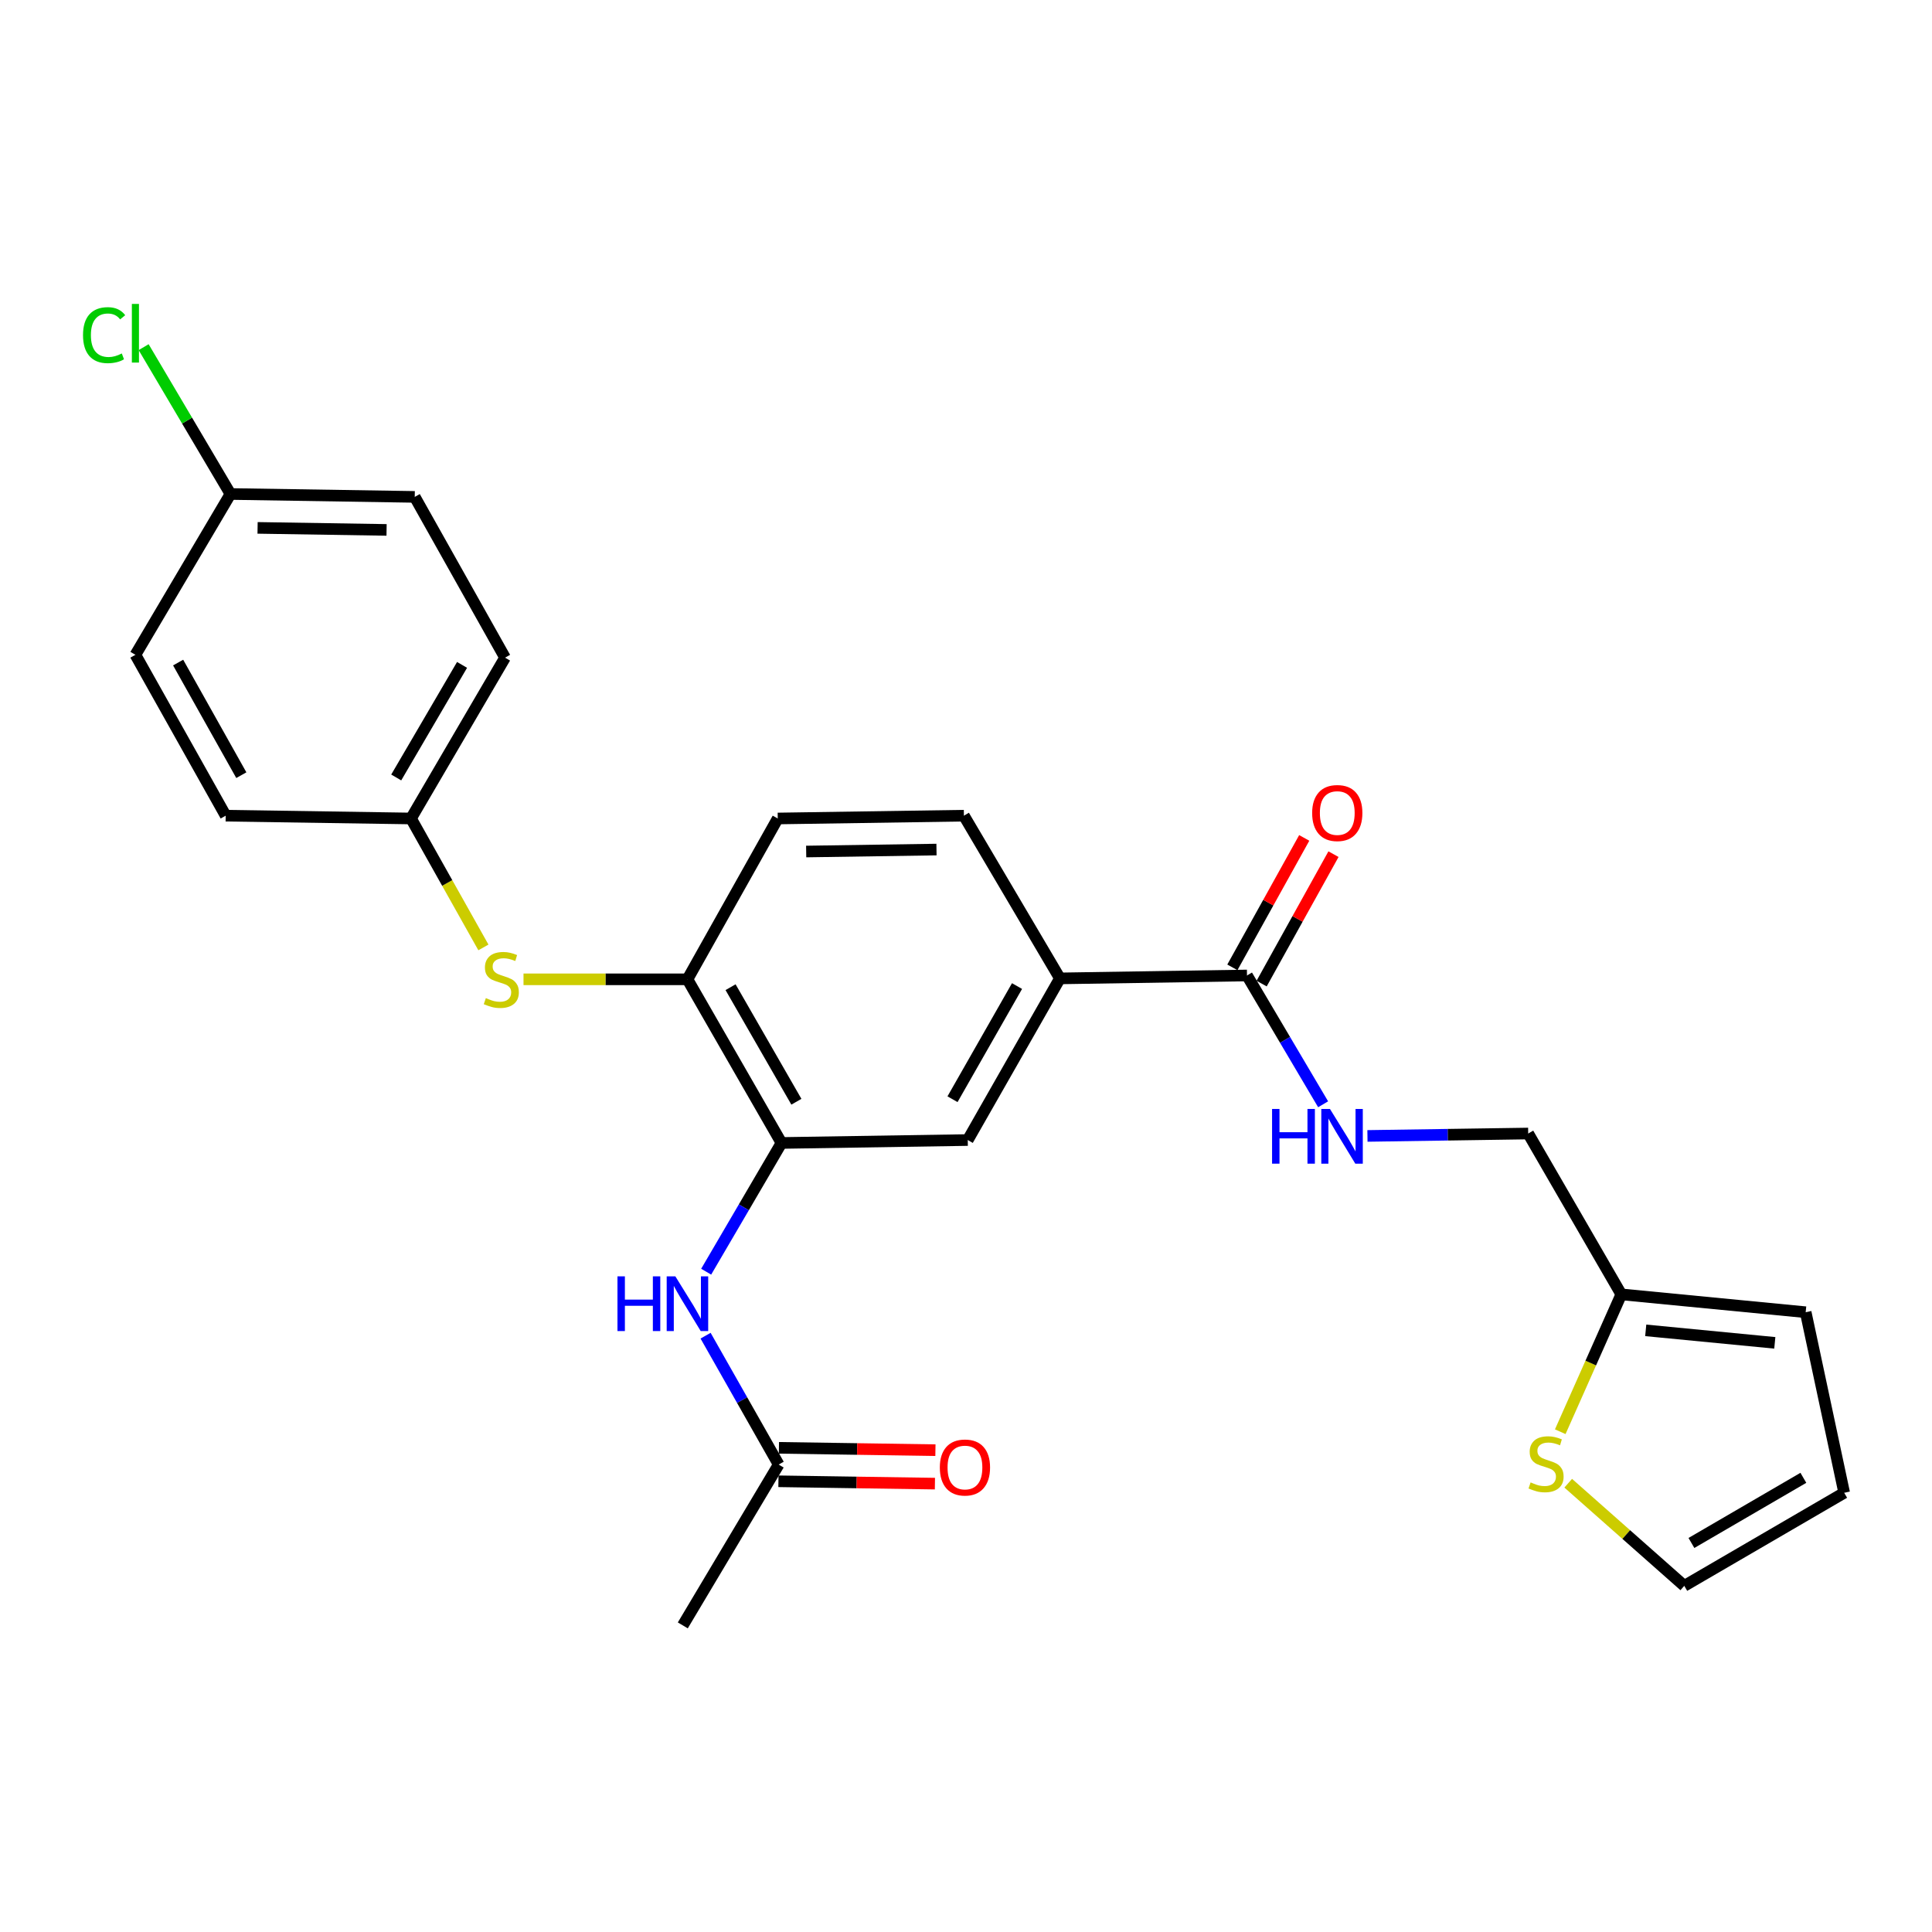<?xml version='1.0' encoding='iso-8859-1'?>
<svg version='1.1' baseProfile='full'
              xmlns='http://www.w3.org/2000/svg'
                      xmlns:rdkit='http://www.rdkit.org/xml'
                      xmlns:xlink='http://www.w3.org/1999/xlink'
                  xml:space='preserve'
width='1000px' height='1000px' viewBox='0 0 1000 1000'>
<!-- END OF HEADER -->
<rect style='opacity:1.0;fill:#FFFFFF;stroke:none' width='1000' height='1000' x='0' y='0'> </rect>
<path class='bond-1' d='M 404.497,591.596 L 385.006,624.911' style='fill:none;fill-rule:evenodd;stroke:#000000;stroke-width:6px;stroke-linecap:butt;stroke-linejoin:miter;stroke-opacity:1' />
<path class='bond-1' d='M 385.006,624.911 L 365.514,658.225' style='fill:none;fill-rule:evenodd;stroke:#0000FF;stroke-width:6px;stroke-linecap:butt;stroke-linejoin:miter;stroke-opacity:1' />
<path class='bond-2' d='M 404.497,591.596 L 355.82,506.895' style='fill:none;fill-rule:evenodd;stroke:#000000;stroke-width:6px;stroke-linecap:butt;stroke-linejoin:miter;stroke-opacity:1' />
<path class='bond-2' d='M 412.211,570.261 L 378.138,510.971' style='fill:none;fill-rule:evenodd;stroke:#000000;stroke-width:6px;stroke-linecap:butt;stroke-linejoin:miter;stroke-opacity:1' />
<path class='bond-4' d='M 404.497,591.596 L 500.907,590.085' style='fill:none;fill-rule:evenodd;stroke:#000000;stroke-width:6px;stroke-linecap:butt;stroke-linejoin:miter;stroke-opacity:1' />
<path class='bond-0' d='M 645.446,504.903 L 548.612,506.414' style='fill:none;fill-rule:evenodd;stroke:#000000;stroke-width:6px;stroke-linecap:butt;stroke-linejoin:miter;stroke-opacity:1' />
<path class='bond-6' d='M 645.446,504.903 L 665.145,538.238' style='fill:none;fill-rule:evenodd;stroke:#000000;stroke-width:6px;stroke-linecap:butt;stroke-linejoin:miter;stroke-opacity:1' />
<path class='bond-6' d='M 665.145,538.238 L 684.845,571.574' style='fill:none;fill-rule:evenodd;stroke:#0000FF;stroke-width:6px;stroke-linecap:butt;stroke-linejoin:miter;stroke-opacity:1' />
<path class='bond-11' d='M 653.017,509.107 L 671.613,475.609' style='fill:none;fill-rule:evenodd;stroke:#000000;stroke-width:6px;stroke-linecap:butt;stroke-linejoin:miter;stroke-opacity:1' />
<path class='bond-11' d='M 671.613,475.609 L 690.21,442.111' style='fill:none;fill-rule:evenodd;stroke:#FF0000;stroke-width:6px;stroke-linecap:butt;stroke-linejoin:miter;stroke-opacity:1' />
<path class='bond-11' d='M 637.874,500.7 L 656.471,467.203' style='fill:none;fill-rule:evenodd;stroke:#000000;stroke-width:6px;stroke-linecap:butt;stroke-linejoin:miter;stroke-opacity:1' />
<path class='bond-11' d='M 656.471,467.203 L 675.068,433.705' style='fill:none;fill-rule:evenodd;stroke:#FF0000;stroke-width:6px;stroke-linecap:butt;stroke-linejoin:miter;stroke-opacity:1' />
<path class='bond-9' d='M 365.209,691.348 L 384.126,724.7' style='fill:none;fill-rule:evenodd;stroke:#0000FF;stroke-width:6px;stroke-linecap:butt;stroke-linejoin:miter;stroke-opacity:1' />
<path class='bond-9' d='M 384.126,724.7 L 403.044,758.053' style='fill:none;fill-rule:evenodd;stroke:#000000;stroke-width:6px;stroke-linecap:butt;stroke-linejoin:miter;stroke-opacity:1' />
<path class='bond-5' d='M 355.82,506.895 L 313.393,506.895' style='fill:none;fill-rule:evenodd;stroke:#000000;stroke-width:6px;stroke-linecap:butt;stroke-linejoin:miter;stroke-opacity:1' />
<path class='bond-5' d='M 313.393,506.895 L 270.966,506.895' style='fill:none;fill-rule:evenodd;stroke:#CCCC00;stroke-width:6px;stroke-linecap:butt;stroke-linejoin:miter;stroke-opacity:1' />
<path class='bond-13' d='M 355.82,506.895 L 402.563,423.647' style='fill:none;fill-rule:evenodd;stroke:#000000;stroke-width:6px;stroke-linecap:butt;stroke-linejoin:miter;stroke-opacity:1' />
<path class='bond-3' d='M 548.612,506.414 L 500.907,590.085' style='fill:none;fill-rule:evenodd;stroke:#000000;stroke-width:6px;stroke-linecap:butt;stroke-linejoin:miter;stroke-opacity:1' />
<path class='bond-3' d='M 526.411,510.386 L 493.017,568.956' style='fill:none;fill-rule:evenodd;stroke:#000000;stroke-width:6px;stroke-linecap:butt;stroke-linejoin:miter;stroke-opacity:1' />
<path class='bond-14' d='M 548.612,506.414 L 498.915,422.194' style='fill:none;fill-rule:evenodd;stroke:#000000;stroke-width:6px;stroke-linecap:butt;stroke-linejoin:miter;stroke-opacity:1' />
<path class='bond-18' d='M 250.209,490.388 L 231.472,457.018' style='fill:none;fill-rule:evenodd;stroke:#CCCC00;stroke-width:6px;stroke-linecap:butt;stroke-linejoin:miter;stroke-opacity:1' />
<path class='bond-18' d='M 231.472,457.018 L 212.734,423.647' style='fill:none;fill-rule:evenodd;stroke:#000000;stroke-width:6px;stroke-linecap:butt;stroke-linejoin:miter;stroke-opacity:1' />
<path class='bond-17' d='M 707.791,587.954 L 749.393,587.331' style='fill:none;fill-rule:evenodd;stroke:#0000FF;stroke-width:6px;stroke-linecap:butt;stroke-linejoin:miter;stroke-opacity:1' />
<path class='bond-17' d='M 749.393,587.331 L 790.994,586.708' style='fill:none;fill-rule:evenodd;stroke:#000000;stroke-width:6px;stroke-linecap:butt;stroke-linejoin:miter;stroke-opacity:1' />
<path class='bond-7' d='M 807.582,741.055 L 823.381,705.51' style='fill:none;fill-rule:evenodd;stroke:#CCCC00;stroke-width:6px;stroke-linecap:butt;stroke-linejoin:miter;stroke-opacity:1' />
<path class='bond-7' d='M 823.381,705.51 L 839.18,669.965' style='fill:none;fill-rule:evenodd;stroke:#000000;stroke-width:6px;stroke-linecap:butt;stroke-linejoin:miter;stroke-opacity:1' />
<path class='bond-10' d='M 811.708,767.713 L 841.744,794.274' style='fill:none;fill-rule:evenodd;stroke:#CCCC00;stroke-width:6px;stroke-linecap:butt;stroke-linejoin:miter;stroke-opacity:1' />
<path class='bond-10' d='M 841.744,794.274 L 871.779,820.835' style='fill:none;fill-rule:evenodd;stroke:#000000;stroke-width:6px;stroke-linecap:butt;stroke-linejoin:miter;stroke-opacity:1' />
<path class='bond-8' d='M 839.18,669.965 L 790.994,586.708' style='fill:none;fill-rule:evenodd;stroke:#000000;stroke-width:6px;stroke-linecap:butt;stroke-linejoin:miter;stroke-opacity:1' />
<path class='bond-12' d='M 839.18,669.965 L 934.619,679.202' style='fill:none;fill-rule:evenodd;stroke:#000000;stroke-width:6px;stroke-linecap:butt;stroke-linejoin:miter;stroke-opacity:1' />
<path class='bond-12' d='M 851.828,688.589 L 918.635,695.055' style='fill:none;fill-rule:evenodd;stroke:#000000;stroke-width:6px;stroke-linecap:butt;stroke-linejoin:miter;stroke-opacity:1' />
<path class='bond-16' d='M 402.914,766.711 L 443.414,767.318' style='fill:none;fill-rule:evenodd;stroke:#000000;stroke-width:6px;stroke-linecap:butt;stroke-linejoin:miter;stroke-opacity:1' />
<path class='bond-16' d='M 443.414,767.318 L 483.914,767.924' style='fill:none;fill-rule:evenodd;stroke:#FF0000;stroke-width:6px;stroke-linecap:butt;stroke-linejoin:miter;stroke-opacity:1' />
<path class='bond-16' d='M 403.173,749.394 L 443.673,750' style='fill:none;fill-rule:evenodd;stroke:#000000;stroke-width:6px;stroke-linecap:butt;stroke-linejoin:miter;stroke-opacity:1' />
<path class='bond-16' d='M 443.673,750 L 484.173,750.607' style='fill:none;fill-rule:evenodd;stroke:#FF0000;stroke-width:6px;stroke-linecap:butt;stroke-linejoin:miter;stroke-opacity:1' />
<path class='bond-25' d='M 403.044,758.053 L 353.415,841.3' style='fill:none;fill-rule:evenodd;stroke:#000000;stroke-width:6px;stroke-linecap:butt;stroke-linejoin:miter;stroke-opacity:1' />
<path class='bond-28' d='M 871.779,820.835 L 954.545,772.658' style='fill:none;fill-rule:evenodd;stroke:#000000;stroke-width:6px;stroke-linecap:butt;stroke-linejoin:miter;stroke-opacity:1' />
<path class='bond-28' d='M 875.481,798.64 L 933.418,764.917' style='fill:none;fill-rule:evenodd;stroke:#000000;stroke-width:6px;stroke-linecap:butt;stroke-linejoin:miter;stroke-opacity:1' />
<path class='bond-15' d='M 934.619,679.202 L 954.545,772.658' style='fill:none;fill-rule:evenodd;stroke:#000000;stroke-width:6px;stroke-linecap:butt;stroke-linejoin:miter;stroke-opacity:1' />
<path class='bond-26' d='M 402.563,423.647 L 498.915,422.194' style='fill:none;fill-rule:evenodd;stroke:#000000;stroke-width:6px;stroke-linecap:butt;stroke-linejoin:miter;stroke-opacity:1' />
<path class='bond-26' d='M 417.277,440.747 L 484.724,439.73' style='fill:none;fill-rule:evenodd;stroke:#000000;stroke-width:6px;stroke-linecap:butt;stroke-linejoin:miter;stroke-opacity:1' />
<path class='bond-21' d='M 212.734,423.647 L 116.815,422.194' style='fill:none;fill-rule:evenodd;stroke:#000000;stroke-width:6px;stroke-linecap:butt;stroke-linejoin:miter;stroke-opacity:1' />
<path class='bond-22' d='M 212.734,423.647 L 261.411,340.4' style='fill:none;fill-rule:evenodd;stroke:#000000;stroke-width:6px;stroke-linecap:butt;stroke-linejoin:miter;stroke-opacity:1' />
<path class='bond-22' d='M 205.085,402.418 L 239.159,344.145' style='fill:none;fill-rule:evenodd;stroke:#000000;stroke-width:6px;stroke-linecap:butt;stroke-linejoin:miter;stroke-opacity:1' />
<path class='bond-19' d='M 119.288,255.689 L 214.668,257.19' style='fill:none;fill-rule:evenodd;stroke:#000000;stroke-width:6px;stroke-linecap:butt;stroke-linejoin:miter;stroke-opacity:1' />
<path class='bond-19' d='M 133.322,273.232 L 200.089,274.282' style='fill:none;fill-rule:evenodd;stroke:#000000;stroke-width:6px;stroke-linecap:butt;stroke-linejoin:miter;stroke-opacity:1' />
<path class='bond-20' d='M 119.288,255.689 L 96.818,217.689' style='fill:none;fill-rule:evenodd;stroke:#000000;stroke-width:6px;stroke-linecap:butt;stroke-linejoin:miter;stroke-opacity:1' />
<path class='bond-20' d='M 96.818,217.689 L 74.348,179.688' style='fill:none;fill-rule:evenodd;stroke:#00CC00;stroke-width:6px;stroke-linecap:butt;stroke-linejoin:miter;stroke-opacity:1' />
<path class='bond-27' d='M 119.288,255.689 L 70.091,338.928' style='fill:none;fill-rule:evenodd;stroke:#000000;stroke-width:6px;stroke-linecap:butt;stroke-linejoin:miter;stroke-opacity:1' />
<path class='bond-24' d='M 116.815,422.194 L 70.091,338.928' style='fill:none;fill-rule:evenodd;stroke:#000000;stroke-width:6px;stroke-linecap:butt;stroke-linejoin:miter;stroke-opacity:1' />
<path class='bond-24' d='M 124.91,401.229 L 92.204,342.942' style='fill:none;fill-rule:evenodd;stroke:#000000;stroke-width:6px;stroke-linecap:butt;stroke-linejoin:miter;stroke-opacity:1' />
<path class='bond-23' d='M 261.411,340.4 L 214.668,257.19' style='fill:none;fill-rule:evenodd;stroke:#000000;stroke-width:6px;stroke-linecap:butt;stroke-linejoin:miter;stroke-opacity:1' />
<path  class='atom-2' d='M 319.6 660.635
L 323.44 660.635
L 323.44 672.675
L 337.92 672.675
L 337.92 660.635
L 341.76 660.635
L 341.76 688.955
L 337.92 688.955
L 337.92 675.875
L 323.44 675.875
L 323.44 688.955
L 319.6 688.955
L 319.6 660.635
' fill='#0000FF'/>
<path  class='atom-2' d='M 349.56 660.635
L 358.84 675.635
Q 359.76 677.115, 361.24 679.795
Q 362.72 682.475, 362.8 682.635
L 362.8 660.635
L 366.56 660.635
L 366.56 688.955
L 362.68 688.955
L 352.72 672.555
Q 351.56 670.635, 350.32 668.435
Q 349.12 666.235, 348.76 665.555
L 348.76 688.955
L 345.08 688.955
L 345.08 660.635
L 349.56 660.635
' fill='#0000FF'/>
<path  class='atom-6' d='M 251.477 516.615
Q 251.797 516.735, 253.117 517.295
Q 254.437 517.855, 255.877 518.215
Q 257.357 518.535, 258.797 518.535
Q 261.477 518.535, 263.037 517.255
Q 264.597 515.935, 264.597 513.655
Q 264.597 512.095, 263.797 511.135
Q 263.037 510.175, 261.837 509.655
Q 260.637 509.135, 258.637 508.535
Q 256.117 507.775, 254.597 507.055
Q 253.117 506.335, 252.037 504.815
Q 250.997 503.295, 250.997 500.735
Q 250.997 497.175, 253.397 494.975
Q 255.837 492.775, 260.637 492.775
Q 263.917 492.775, 267.637 494.335
L 266.717 497.415
Q 263.317 496.015, 260.757 496.015
Q 257.997 496.015, 256.477 497.175
Q 254.957 498.295, 254.997 500.255
Q 254.997 501.775, 255.757 502.695
Q 256.557 503.615, 257.677 504.135
Q 258.837 504.655, 260.757 505.255
Q 263.317 506.055, 264.837 506.855
Q 266.357 507.655, 267.437 509.295
Q 268.557 510.895, 268.557 513.655
Q 268.557 517.575, 265.917 519.695
Q 263.317 521.775, 258.957 521.775
Q 256.437 521.775, 254.517 521.215
Q 252.637 520.695, 250.397 519.775
L 251.477 516.615
' fill='#CCCC00'/>
<path  class='atom-7' d='M 658.422 573.991
L 662.262 573.991
L 662.262 586.031
L 676.742 586.031
L 676.742 573.991
L 680.582 573.991
L 680.582 602.311
L 676.742 602.311
L 676.742 589.231
L 662.262 589.231
L 662.262 602.311
L 658.422 602.311
L 658.422 573.991
' fill='#0000FF'/>
<path  class='atom-7' d='M 688.382 573.991
L 697.662 588.991
Q 698.582 590.471, 700.062 593.151
Q 701.542 595.831, 701.622 595.991
L 701.622 573.991
L 705.382 573.991
L 705.382 602.311
L 701.502 602.311
L 691.542 585.911
Q 690.382 583.991, 689.142 581.791
Q 687.942 579.591, 687.582 578.911
L 687.582 602.311
L 683.902 602.311
L 683.902 573.991
L 688.382 573.991
' fill='#0000FF'/>
<path  class='atom-8' d='M 792.241 767.292
Q 792.561 767.412, 793.881 767.972
Q 795.201 768.532, 796.641 768.892
Q 798.121 769.212, 799.561 769.212
Q 802.241 769.212, 803.801 767.932
Q 805.361 766.612, 805.361 764.332
Q 805.361 762.772, 804.561 761.812
Q 803.801 760.852, 802.601 760.332
Q 801.401 759.812, 799.401 759.212
Q 796.881 758.452, 795.361 757.732
Q 793.881 757.012, 792.801 755.492
Q 791.761 753.972, 791.761 751.412
Q 791.761 747.852, 794.161 745.652
Q 796.601 743.452, 801.401 743.452
Q 804.681 743.452, 808.401 745.012
L 807.481 748.092
Q 804.081 746.692, 801.521 746.692
Q 798.761 746.692, 797.241 747.852
Q 795.721 748.972, 795.761 750.932
Q 795.761 752.452, 796.521 753.372
Q 797.321 754.292, 798.441 754.812
Q 799.601 755.332, 801.521 755.932
Q 804.081 756.732, 805.601 757.532
Q 807.121 758.332, 808.201 759.972
Q 809.321 761.572, 809.321 764.332
Q 809.321 768.252, 806.681 770.372
Q 804.081 772.452, 799.721 772.452
Q 797.201 772.452, 795.281 771.892
Q 793.401 771.372, 791.161 770.452
L 792.241 767.292
' fill='#CCCC00'/>
<path  class='atom-12' d='M 679.169 420.822
Q 679.169 414.022, 682.529 410.222
Q 685.889 406.422, 692.169 406.422
Q 698.449 406.422, 701.809 410.222
Q 705.169 414.022, 705.169 420.822
Q 705.169 427.702, 701.769 431.622
Q 698.369 435.502, 692.169 435.502
Q 685.929 435.502, 682.529 431.622
Q 679.169 427.742, 679.169 420.822
M 692.169 432.302
Q 696.489 432.302, 698.809 429.422
Q 701.169 426.502, 701.169 420.822
Q 701.169 415.262, 698.809 412.462
Q 696.489 409.622, 692.169 409.622
Q 687.849 409.622, 685.489 412.422
Q 683.169 415.222, 683.169 420.822
Q 683.169 426.542, 685.489 429.422
Q 687.849 432.302, 692.169 432.302
' fill='#FF0000'/>
<path  class='atom-17' d='M 486.454 759.576
Q 486.454 752.776, 489.814 748.976
Q 493.174 745.176, 499.454 745.176
Q 505.734 745.176, 509.094 748.976
Q 512.454 752.776, 512.454 759.576
Q 512.454 766.456, 509.054 770.376
Q 505.654 774.256, 499.454 774.256
Q 493.214 774.256, 489.814 770.376
Q 486.454 766.496, 486.454 759.576
M 499.454 771.056
Q 503.774 771.056, 506.094 768.176
Q 508.454 765.256, 508.454 759.576
Q 508.454 754.016, 506.094 751.216
Q 503.774 748.376, 499.454 748.376
Q 495.134 748.376, 492.774 751.176
Q 490.454 753.976, 490.454 759.576
Q 490.454 765.296, 492.774 768.176
Q 495.134 771.056, 499.454 771.056
' fill='#FF0000'/>
<path  class='atom-21' d='M 42.971 173.47
Q 42.971 166.43, 46.251 162.75
Q 49.571 159.03, 55.851 159.03
Q 61.691 159.03, 64.811 163.15
L 62.171 165.31
Q 59.891 162.31, 55.851 162.31
Q 51.571 162.31, 49.291 165.19
Q 47.051 168.03, 47.051 173.47
Q 47.051 179.07, 49.371 181.95
Q 51.731 184.83, 56.291 184.83
Q 59.411 184.83, 63.051 182.95
L 64.171 185.95
Q 62.691 186.91, 60.451 187.47
Q 58.211 188.03, 55.731 188.03
Q 49.571 188.03, 46.251 184.27
Q 42.971 180.51, 42.971 173.47
' fill='#00CC00'/>
<path  class='atom-21' d='M 68.251 157.31
L 71.931 157.31
L 71.931 187.67
L 68.251 187.67
L 68.251 157.31
' fill='#00CC00'/>
</svg>
